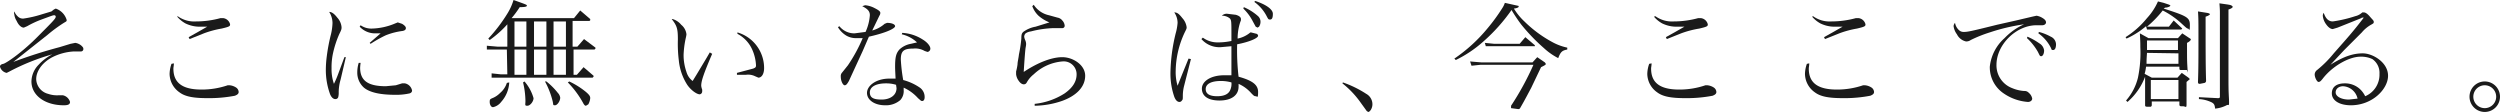 <svg xmlns="http://www.w3.org/2000/svg" viewBox="0 0 524.8 23.6"><defs><style>.cls-1{fill:#1a1a1a;}</style></defs><title>txt_top01</title><g id="Layer_2" data-name="Layer 2"><g id="design"><path class="cls-1" d="M3.9,3.6a1.5,1.5,0,0,0,1,.3A23.2,23.2,0,0,0,8.8,3l2-.6.5-.4.4-.2A3.6,3.6,0,0,1,14,4.2c0,.3-.1.3-.6.6A30.2,30.2,0,0,0,10,7.3L2.8,13a100.7,100.7,0,0,1,9.7-3.1l2.3-.7,1-.2a2.5,2.5,0,0,1,1.3.6c.3.3.4.4.4.7a.5.5,0,0,1-.5.5H15.5A11.4,11.4,0,0,0,11,12c-2.1,1.1-3.4,2.9-3.4,4.6a3.3,3.3,0,0,0,2.5,3.1,5.7,5.7,0,0,0,2.2.3h.9a2,2,0,0,1,1.5,1.4c0,.5-.4.7-1.3.7-4,0-6.8-2.1-6.8-5a5.1,5.1,0,0,1,1.5-3.5A10.4,10.4,0,0,1,11,11.4,45.6,45.6,0,0,0,2,15l-.6.3A1.8,1.8,0,0,1,0,14c0-.3.2-.5.7-.6s3.6-2.1,7-5.5,4-4,4-4.4a.3.3,0,0,0-.3-.3c-.3,0-.5.1-2.7.9a20.2,20.2,0,0,0-3,1.4l-.7.3c-.5,0-1.1-.5-1.5-1.4a3.2,3.2,0,0,1-.5-1.4A.9.9,0,0,1,3,2.4,3.1,3.1,0,0,0,3.9,3.6Z"/><path class="cls-1" d="M36.5,13.3c0,.5-.1.8-.1,1.1,0,3,1.9,4.4,5.9,4.4a16.8,16.8,0,0,0,5.5-.9h.4a3,3,0,0,1,1.4.5,1.2,1.2,0,0,1,.5.9c0,.4-.3.6-.8.8a28.7,28.7,0,0,1-5.8.5c-2.8,0-4.6-.3-5.8-1.2a4.8,4.8,0,0,1-2.1-3.9,6.7,6.7,0,0,1,.4-2.1Zm.8-9.9a5.9,5.9,0,0,0,3.8,1.1,19.5,19.5,0,0,0,5.2-.7h.5a1.7,1.7,0,0,1,1.5,1.3c0,.4-.1.5-1.8.9A20.4,20.4,0,0,0,42.8,7l-2,.8-1,.4-.2-.4,1.8-1,2.1-1.2H41.7a6.8,6.8,0,0,1-2.8-.7,6.2,6.2,0,0,1-1.7-1.4Z"/><path class="cls-1" d="M72.6,12l-1.1,4.7a9.8,9.8,0,0,0-.4,2.6,3.7,3.7,0,0,1-.1,1.1.6.6,0,0,1-.6.4c-.4,0-.8-.3-1.1-1a14.8,14.8,0,0,1-.9-5.3,22.5,22.5,0,0,1,.2-2.7,38.2,38.2,0,0,1,.9-4.7,11.7,11.7,0,0,0,.3-2.3,4.4,4.4,0,0,0-.7-2.3c.5,0,1,.3,1.7,1.2a3.4,3.4,0,0,1,.9,2c0,.4,0,.5-.5,1.5a21.3,21.3,0,0,0-1.3,4,13.7,13.7,0,0,0-.3,3.1,9.5,9.5,0,0,0,.5,3.3,19.7,19.7,0,0,0,.9-2.1l1.3-3.5Zm3.1,1.2a9.7,9.7,0,0,0-.1,1c0,2.7,1.6,3.9,5.4,3.9l2.1-.2,1.3-.4H85A1.9,1.9,0,0,1,86.5,19c0,.3-.2.5-.5.6a12.6,12.6,0,0,1-3.1.3c-3.1,0-5.3-.5-6.5-1.5A4.2,4.2,0,0,1,75,15.2a6.8,6.8,0,0,1,.3-2Zm0-7.9A3.9,3.9,0,0,0,78,6a13.3,13.3,0,0,0,5-1.1l.5-.2.9.3c.5.3.8.6.8.9s-.2.5-.7.6a14.3,14.3,0,0,0-3.5.9,25.5,25.5,0,0,0-3.2,1.8l-.2-.2L79.9,7h-1a4.4,4.4,0,0,1-3.4-1.4Z"/><path class="cls-1" d="M106.4,10.4h-4.2V9.6l2.3.2h2V5.1a21.9,21.9,0,0,1-3.7,3.3l-.3-.3a32.8,32.8,0,0,0,4.1-5.4A11.7,11.7,0,0,0,107.8,0c2.8,1,2.8,1,2.8,1.2s-.4.3-1.5.3a21.3,21.3,0,0,1-1.7,2.3h13.1l1.3-1.6,2.1,1.8v.2c0,.1-.1.2-.3.2h-3.4V9.8h1l1.4-1.6L125,10v.2l-.2.2h-4.4v5.3h.7l1.4-1.6,2.1,1.8v.2l-.2.2H103.2v-.9l1.9.2h1.4Zm.5,6.9a6.6,6.6,0,0,1-1.7,4.1,2.9,2.9,0,0,1-1.7,1.1c-.4,0-.7-.5-.7-1.1s.1-.6.8-.9a4.8,4.8,0,0,0,1.4-1,4.6,4.6,0,0,0,1.4-2.1Zm3.6-7.5V4.5H108V9.8Zm0,5.9V10.4H108v5.3Zm-.4,1.4a9.1,9.1,0,0,1,1.9,3.5c0,.7-.7,1.6-1.3,1.6s-.4-.2-.4-1a17.5,17.5,0,0,0-.5-3.9Zm4.6-7.3V4.5h-2.6V9.8Zm0,5.9V10.4h-2.6v5.3Zm0,1.4a14.6,14.6,0,0,1,2.4,2.4,1.8,1.8,0,0,1,.5,1c0,.7-.6,1.6-1.1,1.6s-.3-.1-.5-.9a17.1,17.1,0,0,0-1.6-4.1Zm1.5-7.3h2.6V4.5h-2.6Zm0,5.9h2.6V10.4h-2.6Zm3.3,1.4a16.8,16.8,0,0,1,3.5,2.2c.7.6.9.9.9,1.3a3.3,3.3,0,0,1-.4,1.3l-.5.3c-.2,0-.4-.2-.6-.6a19.7,19.7,0,0,0-3.2-4.3Z"/><path class="cls-1" d="M149.5,11.3c-1.8,4.2-2.3,5.7-2.3,6.7a3,3,0,0,0,.2.8,2.2,2.2,0,0,1,0,.4.6.6,0,0,1-.5.6c-.7,0-2-1-2.7-2.1a11.5,11.5,0,0,1-1.7-5,28.4,28.4,0,0,1-.2-4.4c0-2.3-.2-2.9-1.3-4.3h.2A3.7,3.7,0,0,1,143,5.2a3,3,0,0,1,1.1,2,4.3,4.3,0,0,1-.1.6,19.6,19.6,0,0,0-.5,3.7,10.7,10.7,0,0,0,.6,3.6,3.6,3.6,0,0,0,1.3,1.9l.8-1.3,2.1-3.5.7-1.2Zm5.3-4.5a7.8,7.8,0,0,1,5.6,7.5c0,1.2-.5,2-1.2,2l-.7-.3a3.3,3.3,0,0,0-1.9-.3h-1.9v-.4l3.4-.9c.5-.2.6-.3.6-.7a9.1,9.1,0,0,0-.8-3.3,6.9,6.9,0,0,0-3.1-3.3Z"/><path class="cls-1" d="M176.2,5.5A4,4,0,0,0,179.4,7l2.3-.3a10.3,10.3,0,0,0,.9-3.5c0-.8-.4-1.3-1.6-1.9l.6-.2a5.2,5.2,0,0,1,2,.6c.8.4,1.2.7,1.2,1a1.1,1.1,0,0,1-.2.6l-1.5,3.1A6.5,6.5,0,0,0,185.7,5l.5-.2c1,0,1.7.3,1.7.7s-1.5,1.3-5.5,2.2l-1.3,3-2.9,6.3c-.4.7-.6.9-.9.9s-.8-.8-.8-1.8a1.1,1.1,0,0,1,.3-.9l1.2-1.5A33.1,33.1,0,0,0,181.1,8h-1.2a4,4,0,0,1-2.2-.5,5.1,5.1,0,0,1-1.8-1.8Zm13.2,1.4a8.8,8.8,0,0,1,4.3,1.4c1,.6,1.6,1.4,1.6,1.9a.7.7,0,0,1-.6.7l-.6-.2a3.9,3.9,0,0,0-2.4-.5c-2,0-2.6.5-2.6,2.3a35.7,35.7,0,0,0,.5,4.3,11.3,11.3,0,0,1,3.5,1.6,2.4,2.4,0,0,1,1,2c0,.5-.2.8-.5.8s-.3-.1-.9-.6a9.1,9.1,0,0,0-3-2.2v.5a2.8,2.8,0,0,1-.7,2.1,4.6,4.6,0,0,1-3.2,1.1c-2.2,0-3.8-1.1-3.8-2.6s1.9-3,4.7-3H188c-.1-2-.1-2.2-.1-2.5,0-2,.2-2.8.9-3.6a4.7,4.7,0,0,1,2.4-1.2l1.3-.3a7,7,0,0,0-3.2-1.7Zm-1.3,10.9a7,7,0,0,0-2.1-.3c-2.1,0-3.4.7-3.4,1.9s.9,1.5,2.5,1.5,3.1-.8,3.1-2.4Z"/><path class="cls-1" d="M217,1a5.1,5.1,0,0,0,3.2,2.2l1.8.5a1.6,1.6,0,0,1,1,.6,1.8,1.8,0,0,1,.5,1.1.5.5,0,0,1-.6.5h-1.7a21.4,21.4,0,0,0-4.8.7,2.5,2.5,0,0,0-1.1.4,1,1,0,0,0-.3.7,2.5,2.5,0,0,0,.2.7,2,2,0,0,1,.2.8c0,.1,0,.3-.1.8s-.3,3.4-.4,5.1c3-2,5.9-3.1,8.1-3.1s4.8,1.6,4.8,3.9-1.8,4.2-4.9,5.3a18.4,18.4,0,0,1-5.7,1v-.4a14.4,14.4,0,0,0,6.3-2.2c1.7-1.2,2.5-2.5,2.5-4a2.7,2.7,0,0,0-3-2.7,9.9,9.9,0,0,0-6,2.7,5.7,5.7,0,0,0-1.4,1.6c-.2.4-.4.5-.7.5s-.7-.2-1.1-.8a2.9,2.9,0,0,1-.5-1.3V15a10.4,10.4,0,0,0,.3-1.5c0-.5.2-1.2.3-2.1a27.9,27.9,0,0,0,.5-3.3c0-.9.1-1.1.4-1.4a6.2,6.2,0,0,1,2.6-1.1l2.9-.9a7.9,7.9,0,0,1-2.3-1.4,5.2,5.2,0,0,1-1.3-2Z"/><path class="cls-1" d="M250,12.4c-.4,1.6-1.1,4.3-1.4,5.5a8.5,8.5,0,0,0-.3,2.1c0,.8,0,.9-.2,1.1a.6.6,0,0,1-.5.3c-.4,0-.8-.3-1.1-1.1a14.8,14.8,0,0,1-.8-5,36.9,36.9,0,0,1,1.1-8.3,10.9,10.9,0,0,0,.4-2.2,3.9,3.9,0,0,0-.7-2.2c.6,0,1,.3,1.7,1.2a3.5,3.5,0,0,1,.9,1.9c0,.3,0,.3-.4,1.1a19.5,19.5,0,0,0-1.9,8.1,10,10,0,0,0,.4,3.1l1-2.5,1.3-3.2Zm2.5-4.5a5.2,5.2,0,0,0,3.2,1,13.4,13.4,0,0,0,2.8-.3V7.4c0-2.8,0-3.1-.3-3.5a2.5,2.5,0,0,0-1.7-.6,1.4,1.4,0,0,1,1.2-.4l1.7.2c.7.2,1.1.5,1.1.9s0,.2-.2.8a11.2,11.2,0,0,0-.5,3.3,6,6,0,0,0,2.3-1c.3-.2.3-.3.5-.3l1.2.3a.5.5,0,0,1,.3.4c0,.5-1.8,1.3-4.4,1.8a49.3,49.3,0,0,0,.3,6.8c2.9.8,4.1,1.7,4.1,3.2s-.2.9-.5.9-.4-.1-.9-.6a7.7,7.7,0,0,0-2.7-2,5.4,5.4,0,0,1,0,.6c0,1.8-1.5,2.9-4,2.9s-3.7-1-3.7-2.5,1.8-2.8,4.7-2.8h1.5V9.7l-2.2.2a5,5,0,0,1-4.1-1.7Zm3.8,9.1c-2,0-3.2.6-3.2,1.7s1,1.5,2.4,1.5,2.3-.4,2.7-1.2a3.1,3.1,0,0,0,.3-1.7A8.1,8.1,0,0,0,256.4,17Zm4.8-15.5a11,11,0,0,1,3,1.9,1.6,1.6,0,0,1,.5,1.3,1.8,1.8,0,0,1-.3.9l-.3.2-.4-.2-.6-1.1A10.2,10.2,0,0,0,261,1.8ZM263.5.2c2.4.8,3.7,1.8,3.7,2.7s-.2,1.2-.6,1.2-.4-.2-.6-.5A8.4,8.4,0,0,0,263.3.4Z"/><path class="cls-1" d="M281.9,17.3a22.6,22.6,0,0,1,4.9,2.4,2.5,2.5,0,0,1,1.3,2.2c0,.8-.5,1.6-.9,1.6l-.3-.2-1.3-1.8a19.5,19.5,0,0,0-3.8-4Z"/><path class="cls-1" d="M305.3,12.3a33,33,0,0,0,7-6.4,38.2,38.2,0,0,0,3-4.1,4.9,4.9,0,0,0,.6-1.2l2.7.6c.2,0,.2.1.2.2s-.2.3-1,.4A12.6,12.6,0,0,0,320,4.5a25.8,25.8,0,0,0,5.8,4.3,11.5,11.5,0,0,0,3.2,1.2v.4c-1.1.2-1.4.5-1.9,1.8a13.5,13.5,0,0,1-3-2.1,39.4,39.4,0,0,1-4.8-5,34.8,34.8,0,0,1-2-3,36.9,36.9,0,0,1-5.9,6.6,25.3,25.3,0,0,1-5.8,3.9Zm3.3.6,2.4.2h10.7l1-1.1,1.6,1.1.2.3c0,.2-.2.3-1,.7l-2.1,4.4c-.6,1.1-1.2,2.3-2.3,4.2a.4.4,0,0,1-.4.2l-1.5-.2v-.5a58.7,58.7,0,0,0,4.7-8.6H310.8l-1.9.2Zm3.1-3.9,2,.2H319l1.2-1.4,2,1.7v.2H311.9Z"/><path class="cls-1" d="M346.7,13.3c0,.5-.1.8-.1,1.1,0,3,1.9,4.4,5.9,4.4a16.8,16.8,0,0,0,5.5-.9h.4a3,3,0,0,1,1.4.5,1.2,1.2,0,0,1,.5.9c0,.4-.3.6-.8.8a28.7,28.7,0,0,1-5.8.5c-2.8,0-4.6-.3-5.8-1.2a4.8,4.8,0,0,1-2.1-3.9,6.7,6.7,0,0,1,.4-2.1Zm.8-9.9a5.9,5.9,0,0,0,3.8,1.1,19.5,19.5,0,0,0,5.2-.7h.5a1.7,1.7,0,0,1,1.5,1.3c0,.4-.1.5-1.8.9A20.4,20.4,0,0,0,352.9,7l-2,.8-1,.4-.2-.4,1.8-1,2.1-1.2h-1.9a6.8,6.8,0,0,1-2.8-.7,6.2,6.2,0,0,1-1.7-1.4Z"/><path class="cls-1" d="M379.8,13.3c0,.5-.1.8-.1,1.1,0,3,1.9,4.4,5.9,4.4a16.8,16.8,0,0,0,5.5-.9h.4a3,3,0,0,1,1.4.5,1.2,1.2,0,0,1,.5.9c0,.4-.3.6-.8.8a28.7,28.7,0,0,1-5.8.5c-2.8,0-4.6-.3-5.8-1.2a4.8,4.8,0,0,1-2.1-3.9,6.7,6.7,0,0,1,.4-2.1Zm.8-9.9a5.9,5.9,0,0,0,3.8,1.1,19.5,19.5,0,0,0,5.2-.7h.5a1.7,1.7,0,0,1,1.5,1.3c0,.4-.1.5-1.8.9A20.4,20.4,0,0,0,386.1,7l-2,.8-1,.4-.2-.4,1.8-1,2.1-1.2h-1.9a6.8,6.8,0,0,1-2.8-.7,6.2,6.2,0,0,1-1.7-1.4Z"/><path class="cls-1" d="M411.2,6.3a1.4,1.4,0,0,0,1.1.4c.7,0,1.3-.1,6.9-1.5l4-.9,3.4-.8.9-.2a3.3,3.3,0,0,1,1.3.5c.5.3.7.6.7.9s-.3.6-.8.6h-1.2c-4.3,0-8.4,4.1-8.4,8.3a5.1,5.1,0,0,0,3.3,4.9,7.8,7.8,0,0,0,2.5.6,1.2,1.2,0,0,1,1,.4,2,2,0,0,1,.7,1.2c0,.4-.4.7-.9.7a10.3,10.3,0,0,1-5.1-1.8,6.6,6.6,0,0,1-2.9-5.6A9.3,9.3,0,0,1,420.8,8a13,13,0,0,1,4.1-2.9,40.6,40.6,0,0,0-7.2,1.7,27.9,27.9,0,0,0-4,1.6,1.6,1.6,0,0,1-1,.3,2.8,2.8,0,0,1-1.9-1.5,3.6,3.6,0,0,1-.7-1.7,1.1,1.1,0,0,1,.3-.7A2.7,2.7,0,0,0,411.2,6.3Zm14.4,1.4a13.7,13.7,0,0,1,2.5,1.4,2,2,0,0,1,1,1.5c0,.7-.3,1.2-.6,1.2s-.3-.1-.7-.9a12,12,0,0,0-2.3-2.9Zm2.4-1a10.6,10.6,0,0,1,2.5,1,1.8,1.8,0,0,1,1.1,1.6c0,.7-.2,1.2-.6,1.2s-.3-.1-.5-.5a8.2,8.2,0,0,0-2.6-3Z"/><path class="cls-1" d="M450.5,14a9.1,9.1,0,0,1-.3,1.5l1.5.8h5.4l.9-1,1.4,1,.3.3-.7.6c0,1.2,0,1.2,0,2.7s0,1.1,0,2-.2.4-.8.4h-.4a.3.3,0,0,1-.3-.3v-.7h-5.8v.8a.4.4,0,0,1-.2.3h-.8c-.3,0-.4-.1-.4-.3s0-1.3,0-2V16.1a13.1,13.1,0,0,1-3.7,5.3l-.3-.3a11.3,11.3,0,0,0,2.5-4.8,25.6,25.6,0,0,0,.5-6.4c0-.9,0-1.1-.1-2.9l1.8,1h6.2l.9-1,1.5,1c.2.1.3.2.3.3s-.2.4-.8.7c0,3.7,0,3.7.1,5.4s0,.2-.2.3h-1.2c-.2,0-.3-.1-.3-.3V14Zm3.7-12.2c5,1.6,5.5,1.9,5.5,3.5s-.2.7-.4.7-.3-.1-1.5-1.2A17.3,17.3,0,0,0,454,2.2a22.8,22.8,0,0,1-3.3,3.4h4.6l1-1.3,1.6,1.5.2.2-.2.2h-7.2l-.2-.7a17.4,17.4,0,0,1-4.1,2.6l-.2-.3a18.4,18.4,0,0,0,4.5-4A12.7,12.7,0,0,0,453,.3l1.2.3.9.3c.3.1.5.2.5.3s-.5.4-1.1.4Zm-3.5,9.3c-.1,1.4-.1,1.7-.1,2.3h6.7V11.2Zm6.5-.6v-2h-6.5c0,1.3,0,1.3,0,2Zm-5.7,10.3h5.8v-4h-5.8ZM463.3,2.7c.5.1.6.2.6.3s-.3.3-.9.5c0,7,0,10.2.1,13.4,0,.3-.1.4-.3.5l-1,.2c-.3,0-.4-.1-.4-.4.1-2.8.1-4.7.1-9.8,0-2.8,0-3.7-.1-5Zm2.7,0c0-.4,0-.8-.1-2,2.1.3,2.3.3,2.6.5l.2.2c0,.2-.3.4-.9.6V14c0,4.7,0,4.7.1,6.7s-.1,1.1-.5,1.4a6.6,6.6,0,0,1-2.4.7c-.1-.8-.2-1-.7-1.3a7,7,0,0,0-2.7-.7v-.4l3.9.2h.2c.2,0,.3-.1.3-.3Z"/><path class="cls-1" d="M495.7,3.8l-5,2-1,.3c-.4,0-.9-.3-1.4-1a3.6,3.6,0,0,1-.7-1.8,1,1,0,0,1,.2-.6c.4,1.2,1,1.8,1.9,1.8a27.2,27.2,0,0,0,4.7-1.1,3.2,3.2,0,0,0,1.5-.8h.3c.3,0,.7.2,1.3.9s.8.8.8,1.1-.1.3-.4.5a7,7,0,0,0-2.1,1.7l-3.7,3.7-2.9,3.1h0c2.7-1.7,4.7-2.4,6.8-2.4s5.3,1.9,5.3,4.7-3.3,6.2-7.8,6.2c-2.4,0-4-1-4-2.5s1.2-2.1,2.7-2.1a4.6,4.6,0,0,1,3.2,1.2,5.1,5.1,0,0,1,1.1,1.5,4.9,4.9,0,0,0,3-4.7,3.5,3.5,0,0,0-1.5-3.1,5.5,5.5,0,0,0-2.5-.5c-2.4,0-5.9,2-7.9,4.6-.4.5-.6.7-.9.7s-.8-.9-.8-1.6a1.2,1.2,0,0,1,.5-.9,23.1,23.1,0,0,0,3.5-3.5c3-3.4,4-4.5,6-7.1l.3-.4h-.4Zm-3.8,14.3c-.9,0-1.6.5-1.6,1.3s1.1,1.5,2.8,1.5l1.8-.2A3.3,3.3,0,0,0,491.8,18.1Z"/><path class="cls-1" d="M524.8,20.3a3.2,3.2,0,1,1-3.2-3.2A3.2,3.2,0,0,1,524.8,20.3Zm-5.6,0a2.4,2.4,0,0,0,2.4,2.4,2.4,2.4,0,1,0-2.4-2.4Z"/></g></g></svg>